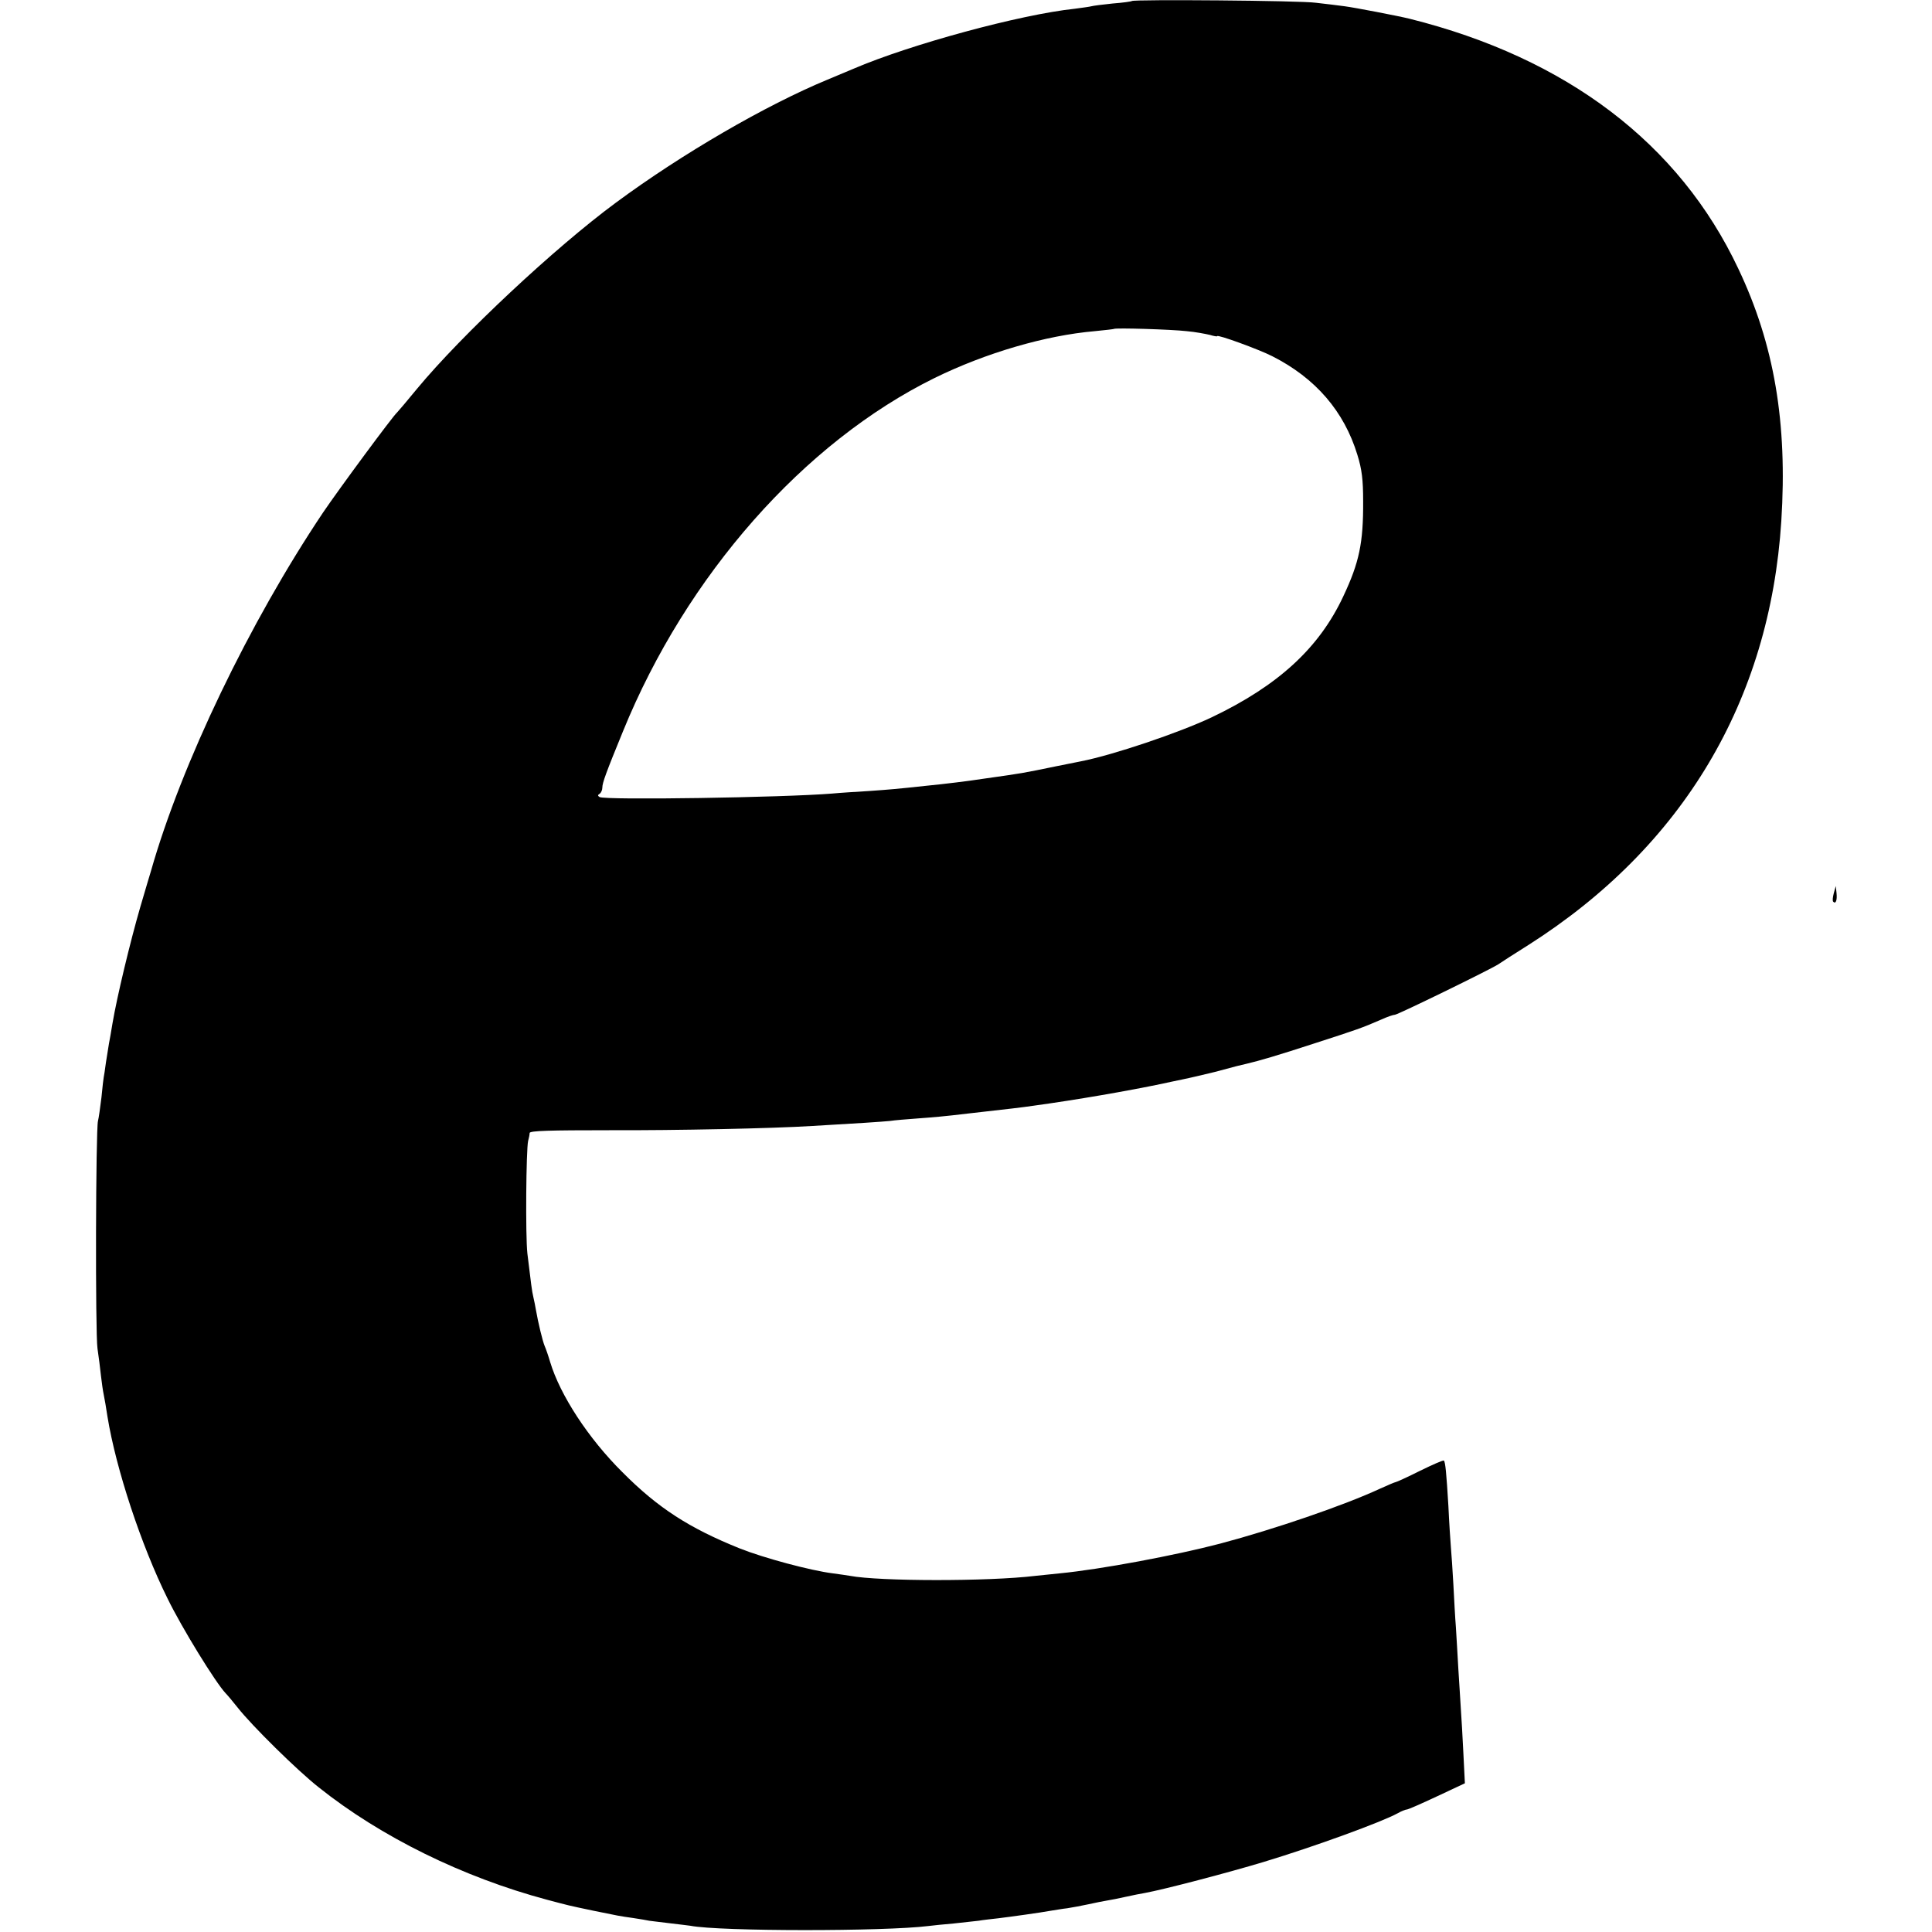 <?xml version="1.0" standalone="no"?>
<!DOCTYPE svg PUBLIC "-//W3C//DTD SVG 20010904//EN"
 "http://www.w3.org/TR/2001/REC-SVG-20010904/DTD/svg10.dtd">
<svg version="1.0" xmlns="http://www.w3.org/2000/svg"
 width="773pt" height="773pt" viewBox="0 0 773 773"
 preserveAspectRatio="xMidYMid meet">
<g transform="translate(0,773) scale(0.1,-0.1)"
fill="#000000" stroke="none">
<path d="M4529 7726 c-2 -2 -37 -7 -77 -10 -40 -4 -78 -9 -85 -11 -7 -2 -37
-6 -67 -10 -218 -23 -659 -143 -885 -240 -16 -7 -64 -27 -105 -44 -246 -102
-581 -296 -846 -492 -244 -180 -617 -529 -795 -744 -40 -49 -77 -92 -80 -95
-16 -13 -233 -307 -296 -400 -295 -440 -567 -1006 -689 -1435 -2 -5 -21 -71
-43 -145 -40 -138 -93 -358 -111 -465 -5 -33 -12 -69 -14 -80 -2 -11 -7 -45
-12 -75 -4 -30 -8 -57 -9 -60 -1 -3 -5 -39 -9 -80 -5 -41 -11 -84 -14 -95 -9
-35 -11 -847 -2 -910 5 -33 11 -82 14 -110 3 -27 8 -61 11 -75 3 -14 10 -54
15 -88 34 -209 135 -515 240 -727 58 -119 193 -338 233 -380 7 -7 28 -32 47
-56 58 -74 240 -253 325 -320 248 -198 577 -360 914 -450 87 -23 81 -22 186
-44 103 -21 101 -21 158 -29 27 -4 56 -9 65 -11 10 -1 46 -6 82 -10 36 -4 73
-9 82 -10 118 -23 777 -23 953 -1 17 2 62 7 100 10 39 4 84 9 100 11 17 3 53
7 80 10 49 6 165 22 215 31 14 2 41 7 60 9 19 3 58 10 85 16 28 6 61 13 75 15
14 2 48 9 75 15 28 6 61 13 75 15 77 14 336 82 475 124 208 63 473 160 537
195 14 8 31 15 36 15 6 0 60 24 122 53 l111 52 -6 120 c-3 66 -8 145 -10 175
-2 30 -6 102 -10 160 -3 58 -8 134 -10 170 -3 36 -7 112 -10 170 -3 58 -8 125
-10 150 -2 25 -7 99 -10 165 -8 132 -12 175 -18 181 -2 3 -45 -16 -96 -41 -50
-25 -94 -45 -97 -45 -3 0 -31 -12 -62 -26 -144 -67 -425 -163 -640 -220 -179
-47 -477 -103 -642 -119 -36 -4 -79 -8 -97 -10 -190 -23 -626 -22 -742 0 -10
2 -41 6 -69 10 -88 11 -275 61 -373 100 -201 81 -326 161 -469 305 -136 135
-249 308 -289 441 -7 24 -17 53 -22 64 -8 19 -26 93 -35 145 -2 14 -7 36 -10
50 -6 25 -9 51 -24 175 -8 72 -5 415 3 450 3 11 6 25 6 32 1 9 82 11 318 11
271 -1 651 7 813 17 176 10 280 17 310 20 19 3 69 7 110 10 67 5 105 8 205 20
169 19 212 24 260 31 175 24 376 59 515 88 14 3 50 11 80 17 30 6 89 20 130
30 84 23 102 27 128 33 51 12 123 33 273 82 167 54 188 61 266 95 24 11 48 19
54 19 11 0 380 180 414 202 10 7 64 42 120 77 618 393 966 977 1012 1696 25
393 -28 707 -172 1010 -236 501 -687 843 -1315 1000 -44 11 -221 45 -260 50
-25 3 -76 10 -115 14 -63 9 -728 14 -736 7z m219 -1321 c35 -3 76 -11 93 -15
16 -5 29 -7 29 -5 0 8 167 -53 220 -80 174 -88 288 -221 341 -395 18 -58 23
-100 23 -185 1 -168 -16 -246 -79 -380 -97 -208 -261 -358 -527 -485 -131 -62
-395 -151 -523 -176 -11 -2 -54 -11 -95 -19 -146 -30 -135 -28 -290 -50 -65
-10 -162 -22 -235 -29 -120 -13 -145 -15 -230 -21 -49 -3 -115 -7 -145 -10
-196 -16 -910 -27 -931 -14 -8 5 -8 8 0 13 6 4 11 15 11 25 0 19 15 60 83 226
254 623 723 1155 1247 1413 204 100 443 170 640 187 41 4 76 8 77 9 5 5 232
-2 291 -9z"/>
<path d="M7337 4156 c-4 -15 -6 -31 -2 -34 10 -10 16 6 13 35 l-3 28 -8 -29z"/>
</g>
</svg>
